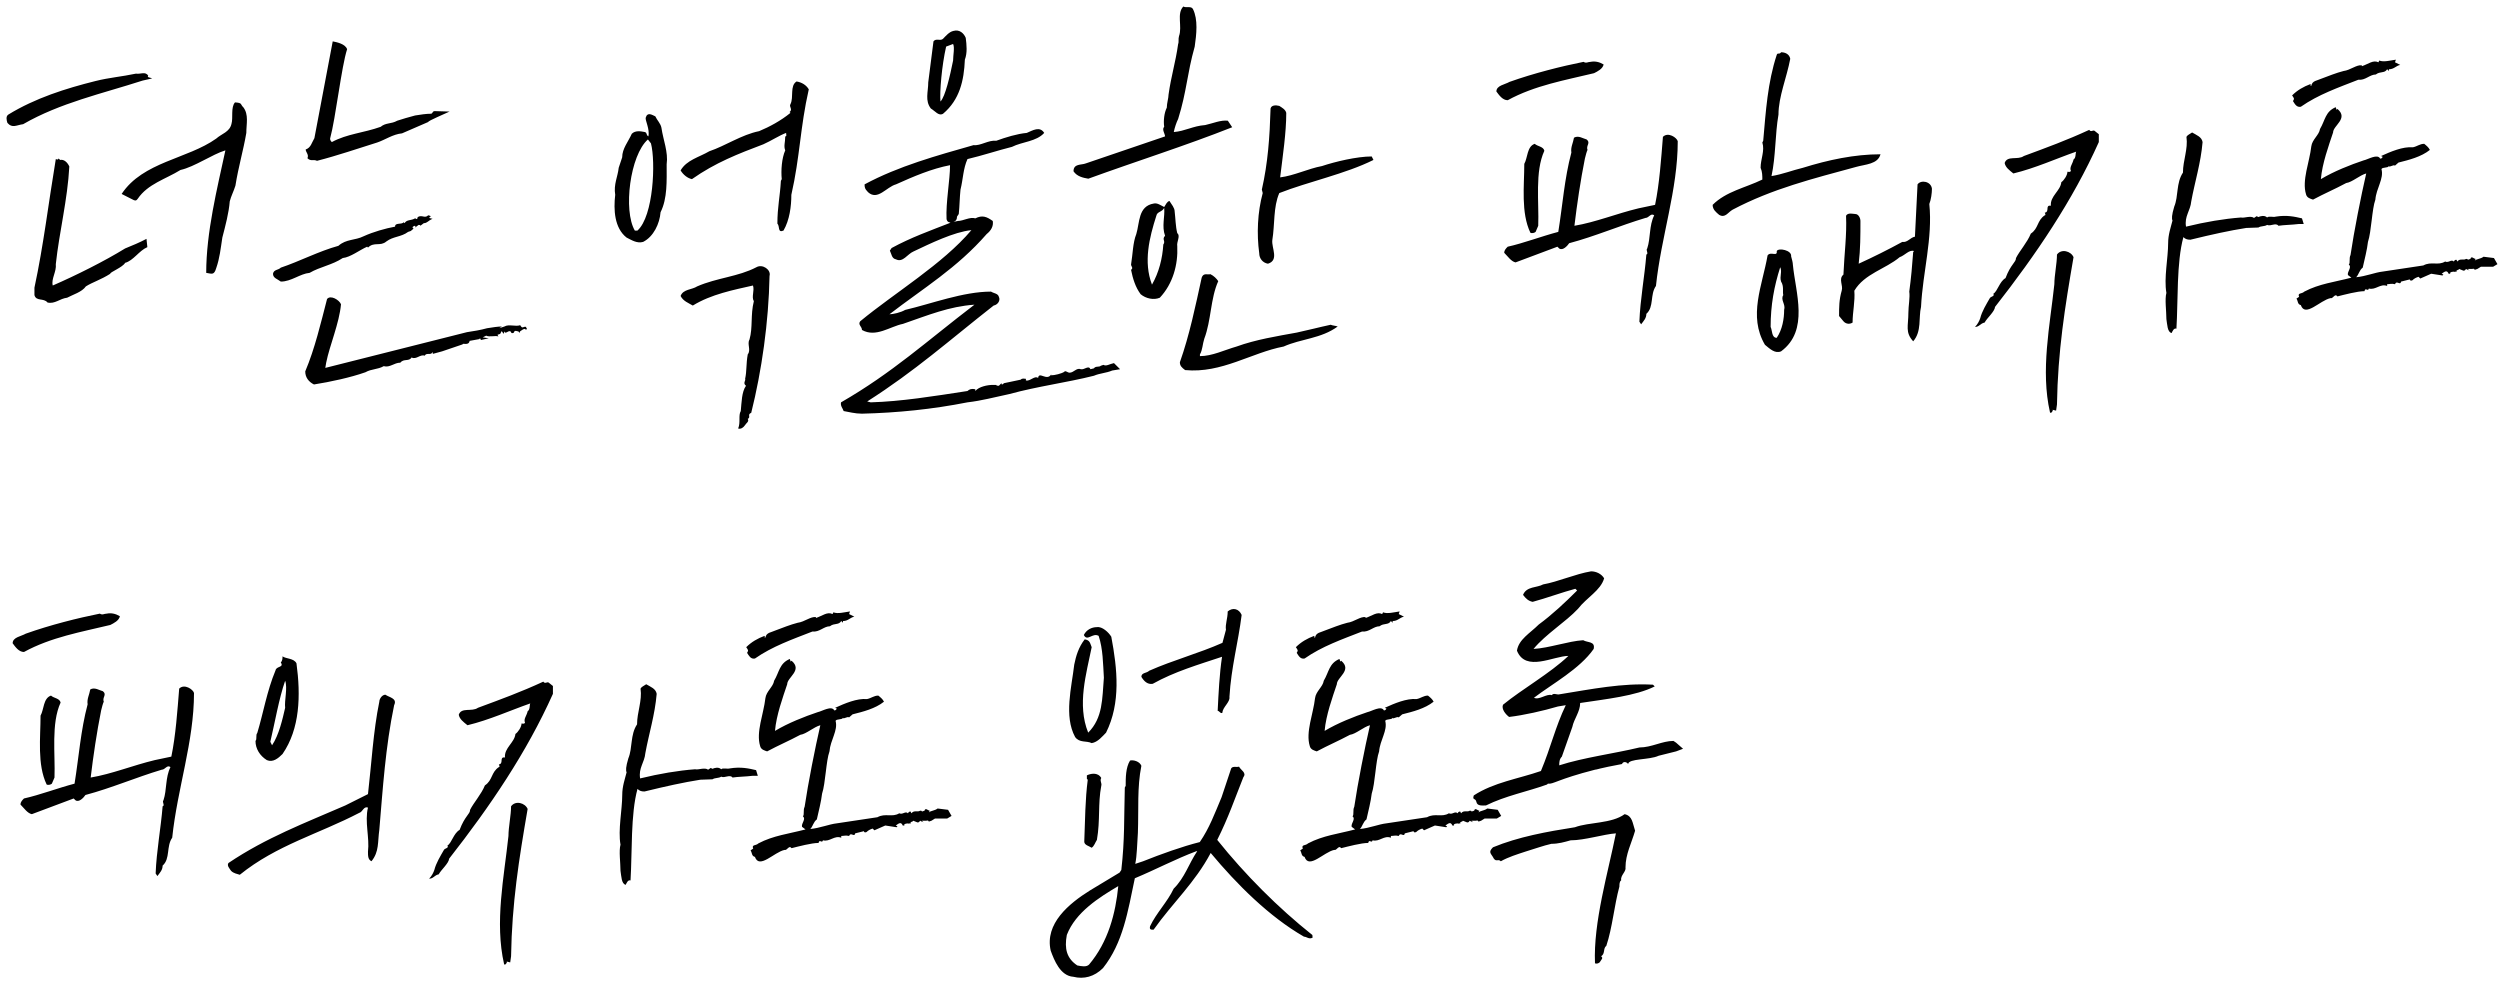 <svg width="367" height="144" viewBox="0 0 367 144" fill="none" xmlns="http://www.w3.org/2000/svg">
<path d="M21.76 11.128C21.504 11.384 22.144 11.384 22.336 11.512L20.928 11.832C14.976 13.752 8.832 15.096 3.392 18.232C2.432 18.36 1.792 18.872 1.088 18.04C0.96 17.656 0.832 17.08 1.216 16.824C5.184 14.392 9.664 12.984 14.016 11.896C16.064 11.384 17.856 11.256 19.968 10.808C20.544 10.936 21.376 10.424 21.76 11.128ZM35.712 15.736C36.544 16.824 36.16 18.168 36.16 19.512C35.712 22.136 35.008 24.44 34.56 27.256C34.304 28.088 33.92 28.792 33.728 29.56C33.6 31.224 33.088 33.144 32.64 34.872C32.384 36.536 32.256 37.88 31.744 39.352C31.424 40.44 31.104 40.184 30.272 40.056C30.272 34.104 31.872 27.704 33.088 22.072C31.168 22.648 28.544 24.504 26.496 24.952C24.32 26.296 21.696 27 20.224 29.176C19.84 29.688 19.84 29.432 17.856 28.472C20.992 23.736 27.52 23.352 31.744 20.344C32.512 19.64 33.728 19.384 33.984 18.168C34.24 17.336 33.856 15.736 34.496 15.032C35.648 15.096 35.264 15.352 35.712 15.736ZM10.176 24.44C9.92 29.304 8.704 34.04 8.192 38.776C8.32 39.864 7.488 40.952 7.744 41.912C11.136 40.44 15.36 38.328 18.368 36.472C19.456 36.024 20.416 35.64 21.504 35.064L21.632 36.28C20.416 36.792 19.584 38.264 18.368 38.584C18.048 39.224 16.064 39.992 16.192 40.184C14.784 41.08 13.632 41.4 12.608 42.04C12.032 42.872 10.688 43.256 9.856 43.704C8.768 43.832 8.064 44.664 6.976 44.408C6.4 43.704 5.312 44.28 5.056 43.32V42.232C6.4 35.96 7.104 29.88 8.192 23.352C8.832 23.608 8.32 22.968 8.832 23.48C9.408 23.352 9.92 23.864 10.176 24.44ZM50.059 44.664C49.803 47.48 48.395 50.68 47.883 53.24L47.755 54.008L68.555 48.76C69.451 48.632 70.603 48.44 71.499 48.184C72.266 48.056 73.162 47.928 73.674 47.928L73.29 48.184L74.058 47.928C74.698 47.544 75.722 47.992 76.362 47.736C76.746 48.376 76.746 47.864 77.258 47.992C77.13 48.12 77.514 48.248 77.258 48.376H77.13C77.13 48.248 77.002 48.248 76.746 48.376L76.362 48.632L76.234 48.888C76.234 48.76 76.043 48.568 75.978 48.632C75.21 48.376 75.722 49.016 75.082 48.888C74.826 48.12 74.186 49.272 74.058 48.632L73.93 49.016L73.674 48.632C73.546 48.632 73.546 48.888 73.418 49.016L73.034 49.144L73.162 49.4C72.778 49.208 71.819 49.528 71.371 49.272L70.859 49.528L71.754 49.656L70.603 49.912L70.475 49.656L70.347 49.784L68.939 50.04C68.811 50.808 67.915 50.296 67.915 50.552L64.906 51.576L63.498 51.96C63.627 51.832 63.498 51.704 63.498 51.704C63.242 52.216 62.602 51.704 62.346 52.216C61.706 51.96 61.066 52.856 60.426 52.472C60.042 53.112 59.275 52.6 58.763 53.24C57.867 53.24 57.227 54.008 56.331 53.752C55.434 54.264 54.538 54.136 53.642 54.648C51.467 55.416 48.523 56.056 46.09 56.44C45.322 56.056 44.81 55.416 44.81 54.52C46.218 51.192 47.114 47.352 48.011 43.896C48.523 43.256 49.803 44.024 50.059 44.664ZM50.955 7.224C50.123 9.784 49.291 17.272 48.459 20.344C48.459 20.6 48.587 20.728 48.715 20.856C50.955 19.64 53.386 19.512 55.883 18.616C56.651 17.976 57.419 18.232 58.315 17.72C59.147 17.464 59.914 17.208 60.938 16.952C61.706 16.824 62.602 16.696 63.242 16.696C63.562 16.696 63.434 16.312 63.819 16.312L65.995 16.376C65.355 16.696 62.858 17.72 62.858 17.912L59.019 19.576C57.675 19.704 56.523 20.536 55.37 20.92C52.49 21.816 49.547 22.84 46.538 23.608C46.026 23.352 45.642 23.736 45.13 23.224C45.386 22.712 44.874 22.328 44.874 21.944C45.642 21.688 45.77 20.92 46.154 20.28L48.843 6.072C49.483 6.2 50.699 6.456 50.955 7.224ZM63.242 31.736L62.986 31.992L63.498 32.12C62.858 32.376 62.73 32.76 62.218 32.76L61.706 33.144C61.706 33.016 61.578 33.016 61.45 33.016L60.938 33.4C60.938 33.272 61.066 33.272 60.938 33.144C60.81 33.144 60.554 33.272 60.554 33.4L60.682 33.528C60.81 33.528 60.426 33.784 60.298 33.912L59.914 34.04C58.891 34.808 57.739 34.68 56.715 35.448C55.819 36.216 54.922 35.448 54.026 36.344L53.898 36.216C52.746 36.728 51.467 37.752 50.315 37.88C48.779 38.904 46.986 39.16 45.45 40.056C44.042 40.184 42.763 41.336 41.227 41.336C40.715 40.952 40.075 40.824 40.075 40.184C40.203 39.544 40.843 39.672 41.227 39.288C43.914 38.392 46.858 36.856 49.675 36.088C50.827 35.064 52.106 35.32 53.386 34.68C54.794 34.04 56.587 33.528 57.995 33.272C57.995 32.632 58.891 33.016 59.275 32.632L59.403 32.76C59.658 32.248 60.298 32.376 60.81 32.12C61.066 31.864 61.194 32.504 61.322 31.864C61.962 31.48 62.346 32.12 62.858 31.608C62.986 31.608 63.242 31.736 63.242 31.736ZM118.729 13.112C117.449 18.744 117.449 22.968 116.169 28.6C116.169 30.264 115.913 32.312 115.017 33.848C114.121 34.232 114.505 33.208 114.121 32.824C114.121 30.392 114.505 28.856 114.633 26.552L114.761 26.296C114.633 25.016 114.761 23.224 115.273 22.072C115.017 21.432 115.273 20.92 115.273 20.024C115.529 20.024 115.401 19.768 115.401 19.512C114.377 19.896 113.225 20.664 112.073 21.176C108.361 22.584 105.033 23.864 101.577 26.296C100.937 26.168 100.297 25.656 99.913 25.016C100.809 23.48 102.601 23.096 104.137 22.2C106.441 21.432 108.873 19.768 111.433 19.256C112.969 18.616 114.633 17.72 116.041 16.568L115.913 16.44C116.425 16.056 115.785 15.672 116.041 15.288C116.553 14.264 115.913 12.6 116.937 11.96C117.705 12.088 118.345 12.472 118.729 13.112ZM112.969 40.504C112.841 47.288 111.817 54.456 110.281 60.6C109.641 60.856 110.281 61.24 109.769 61.496C110.025 61.88 109.513 62.136 109.385 62.392C109.129 62.776 108.745 63.032 108.361 62.904C108.745 62.008 108.361 60.984 108.745 60.344C108.873 59.064 108.873 57.528 109.513 56.632C109.001 56.248 109.513 55.864 109.385 55.608C109.641 54.456 109.513 53.432 109.769 52.024C110.281 51.384 109.641 50.488 110.025 49.848C110.537 48.056 110.153 46.264 110.665 44.216C110.281 43.576 110.793 42.68 110.537 41.912C107.721 42.552 104.393 43.192 101.705 44.856C101.065 44.472 100.297 44.216 99.913 43.448C100.297 42.424 101.577 42.552 102.345 42.04C105.289 40.76 108.361 40.632 111.049 39.224C111.945 38.712 113.225 39.608 112.969 40.504ZM97.097 18.744C97.353 20.536 98.121 22.328 97.865 24.12C97.865 26.552 97.993 29.112 96.969 31.16C96.841 32.824 95.945 34.744 94.409 35.512C93.513 35.768 92.745 35.256 91.977 34.872C90.185 33.464 90.057 30.776 90.313 28.6C90.057 27.064 90.697 25.912 90.825 24.632L91.337 23.096C91.337 21.816 92.233 20.792 92.745 19.64C93.257 19.128 94.025 19.256 94.665 19.384C95.049 19.512 94.793 19.768 95.177 20.024C95.433 19 94.665 17.592 94.793 17.272C95.049 16.376 95.753 16.888 96.201 17.08C96.457 17.656 96.969 18.104 97.097 18.744ZM95.561 21.048L95.113 20.472C92.489 22.776 91.465 30.904 93.193 33.848H93.577C95.945 31.736 96.265 23.736 95.561 21.048ZM153.29 19.512C152.138 20.792 150.09 20.792 148.554 21.56C146.506 22.072 144.202 22.84 142.026 23.352C141.386 24.76 141.386 26.296 141.002 27.832C140.874 28.984 140.874 30.264 140.746 31.416L140.49 31.8C140.49 32.184 140.362 32.44 139.978 32.568L140.618 32.44C141.386 32.44 142.41 31.8 143.178 32.056C144.202 31.544 144.842 31.8 145.738 32.44C145.866 33.208 145.482 33.848 144.842 34.36C140.49 39.352 135.562 42.296 130.57 46.136C131.082 46.136 132.234 45.88 132.874 45.496C136.714 44.6 141.386 42.808 145.482 42.808C145.866 43.064 146.506 43.064 146.634 43.576C146.89 44.088 146.506 44.728 145.866 44.856C139.338 49.976 134.346 54.456 127.306 58.936L127.818 59.064C132.298 58.936 137.034 58.168 142.026 57.4C142.282 57.144 142.666 57.016 143.178 57.144V57.4C143.69 56.76 144.97 56.504 145.738 56.504H146.25C146.25 56.632 146.506 56.632 146.634 56.632L147.018 56.248C147.018 56.696 147.338 56.248 147.402 56.248L149.834 55.736C150.09 55.48 150.346 55.608 150.602 55.608V55.864C151.242 55.992 151.882 55.096 152.394 55.48C152.522 54.456 153.674 55.992 154.314 54.968V55.096C154.826 55.096 155.85 54.84 156.234 54.584C156.362 54.328 156.746 54.712 157.002 54.712C157.642 54.712 158.026 53.944 158.666 54.2C159.178 54.328 159.818 53.56 160.074 54.2L160.586 54.072C160.842 53.688 161.354 53.944 161.61 53.688L161.994 53.56C162.378 53.816 162.89 53.432 163.53 53.304L164.426 54.2L163.274 54.392C162.378 54.776 161.482 54.776 160.586 55.16C156.49 56.184 152.394 56.696 148.17 57.848C145.738 58.36 144.202 58.808 142.026 59.064C136.842 60.088 131.722 60.6 126.538 60.728C125.514 60.728 124.618 60.472 123.85 60.344C123.722 59.96 123.338 59.576 123.466 59.064C131.018 54.712 136.01 50.104 143.05 44.728C139.338 44.984 136.266 46.264 132.554 47.544C130.634 47.928 128.586 49.592 126.538 48.44C126.538 47.928 125.898 47.672 126.282 47.16C131.402 42.936 138.378 38.776 142.602 33.784C140.042 34.04 136.522 35.768 134.09 36.92C133.194 37.304 132.554 38.584 131.53 38.072C130.89 37.944 130.89 37.304 130.634 36.792L130.89 36.408C133.706 34.872 136.586 33.848 139.53 32.696C139.146 32.568 139.082 32.568 138.954 32.184C138.826 29.752 139.466 26.424 139.466 24.248C136.778 24.76 134.09 25.912 131.53 27.064C130.122 27.448 128.842 29.496 127.434 28.216C126.922 27.704 126.922 27.448 126.922 27.064C131.914 24.376 137.546 22.84 142.922 21.304C143.946 21.432 145.098 20.536 146.25 20.664C147.658 20.152 149.322 19.64 150.73 19.512C151.626 19.128 152.65 18.488 153.29 19.512ZM141.77 5.56C141.898 6.584 142.026 7.736 141.642 8.76C141.514 11.832 140.874 14.648 138.442 16.696C137.802 17.08 137.29 16.312 136.65 15.928C135.754 14.776 136.266 13.496 136.266 12.088L137.034 6.072C137.418 5.56 138.058 6.072 138.442 5.688C138.826 5.304 139.338 4.664 139.978 4.536C140.874 4.28 141.514 4.92 141.77 5.56ZM139.914 8.888C139.914 8.12 140.17 6.968 139.914 6.456L138.89 6.84C138.25 9.656 137.93 13.496 138.058 14.904C138.762 14.2 139.466 11.128 139.914 8.888ZM175.127 1.336C175.895 2.872 175.639 5.048 175.383 6.84C174.231 10.936 174.231 13.368 172.951 17.464C172.695 17.976 172.439 18.744 172.311 19.384C173.975 19.256 175.127 18.488 176.919 18.36C178.071 18.104 179.223 17.592 180.247 17.72L180.887 18.68C174.103 21.368 166.807 23.672 159.767 26.232C158.999 26.104 158.103 25.912 157.591 25.144C157.591 23.992 158.743 24.248 159.383 23.992L171.031 20.024C171.031 19.64 170.519 19 170.903 18.616C170.775 17.72 170.903 16.568 171.287 15.8C171.287 15.16 171.543 14.392 171.543 13.88C171.927 11.128 172.567 9.208 172.951 6.456C173.079 6.2 172.951 5.688 173.079 5.304C173.591 3.896 172.695 1.976 173.719 0.952C174.103 1.208 174.871 0.824 175.127 1.336ZM188.823 16.568C188.823 19.512 188.311 22.84 187.927 26.04C189.975 25.784 192.023 24.76 194.071 24.376C195.991 23.736 199.191 22.968 201.367 22.968L201.623 23.48C197.527 25.528 192.023 26.68 187.799 28.344C186.903 30.392 187.159 32.952 186.775 35.256C186.647 36.408 187.799 38.2 186.135 38.712C185.367 38.584 184.855 37.944 184.855 37.176C184.471 34.36 184.599 31.16 185.367 28.344L185.239 27.832C186.135 23.864 186.391 20.152 186.519 15.928C186.647 15.416 187.287 15.416 187.799 15.544C188.183 15.8 188.695 16.056 188.823 16.568ZM172.439 31.032C172.567 32.056 172.567 33.208 172.823 34.232C173.335 34.616 172.695 35.512 172.823 36.152C172.951 38.84 172.183 41.656 170.263 43.704C169.367 44.088 168.215 43.832 167.447 43.192C166.679 42.168 166.295 40.888 166.039 39.608C166.423 39.352 166.039 39.096 166.039 38.84C166.295 37.304 166.295 35.64 166.807 34.36C167.319 32.696 167.063 30.264 169.367 29.88C169.879 29.752 170.391 30.136 170.903 30.392C171.159 30.008 171.287 29.624 171.671 29.496C171.991 30.008 172.439 30.52 172.439 31.032ZM171.031 34.616C170.519 33.208 171.031 31.8 170.903 30.52C170.583 31.16 169.879 31.032 169.751 31.672C168.727 34.872 167.831 38.456 169.111 41.784C170.135 39.992 170.647 37.944 170.775 35.896C171.159 35.384 170.519 35.128 171.031 34.616ZM178.839 41.272C177.687 43.832 177.815 47.032 176.791 49.72C176.535 50.488 176.535 51.384 176.151 52.024V52.28C177.943 52.28 179.735 51.384 181.527 50.872C184.343 49.848 187.543 49.336 190.359 48.824C192.151 48.44 193.559 48.056 195.351 47.672C195.607 47.8 195.991 47.8 196.375 47.928C193.943 49.72 190.999 49.72 188.439 50.872C183.703 51.768 179.351 54.84 173.975 54.328C173.463 53.944 173.207 53.688 173.207 53.176C174.615 49.208 175.511 44.856 176.407 40.76C176.663 39.992 177.303 40.376 177.687 40.248C178.199 40.504 178.583 40.888 178.839 41.272ZM233.493 9.08C234.133 8.952 234.773 9.08 235.413 9.464C235.285 10.104 234.517 10.488 234.005 10.744C229.781 11.768 225.301 12.536 221.333 14.712C220.565 14.712 220.053 13.944 219.669 13.432C219.669 12.536 220.949 12.408 221.589 12.024C225.173 10.744 229.269 9.72 232.469 9.08C232.853 9.336 233.109 9.08 233.493 9.08ZM246.293 20.728C246.293 27.896 243.861 34.68 243.093 41.976C242.197 43.256 242.837 45.048 241.685 46.072C241.685 46.712 241.301 47.096 240.917 47.608L240.661 47.224C240.789 43.896 241.429 40.568 241.685 37.368C242.069 37.24 241.557 36.728 241.813 36.472C242.325 34.936 242.069 33.144 242.837 31.608C242.325 31.224 242.069 31.992 241.557 31.992C237.717 33.144 234.197 34.68 230.357 35.704C230.101 36.088 229.397 36.856 228.885 36.472L228.629 36.216L222.485 38.52C221.845 38.392 221.333 37.624 220.821 37.112C220.821 36.728 221.077 36.472 221.333 36.216C223.637 35.704 226.325 34.68 228.757 34.04C229.397 30.072 229.653 26.232 230.677 22.392C230.549 21.624 230.933 20.984 231.061 20.216C231.701 19.832 232.405 20.344 232.917 20.472C233.557 20.984 232.789 21.368 233.045 22.008C232.917 22.264 232.789 22.776 232.661 23.288C232.021 26.488 231.509 29.944 231.125 33.144C234.197 32.632 237.333 31.352 240.533 30.584L242.965 30.072C243.605 27 243.861 23.288 244.117 20.088C244.885 19.32 246.165 20.216 246.293 20.728ZM226.709 22.136C225.301 25.208 225.941 29.688 225.812 33.144L225.429 34.04C225.301 34.168 224.917 34.296 224.661 34.168C223.253 31.224 223.765 27.256 223.765 24.056C224.277 23.16 224.149 21.496 225.301 21.112C225.685 21.496 226.581 21.496 226.709 22.136ZM262.808 8.632C262.296 11.384 261.08 14.2 261.08 16.824C260.568 19.768 260.696 22.904 260.056 25.848C261.656 25.592 263.064 25.016 264.664 24.632C268.376 23.48 272.216 22.648 276.056 22.648C275.672 24.12 273.816 24.12 272.472 24.504C266.135 26.232 260.184 27.704 254.36 30.776C253.656 31.16 253.272 32.056 252.376 31.544C251.928 31.16 251.416 30.776 251.416 30.072C253.4 28.088 256.216 27.576 258.712 26.36C258.712 25.848 258.712 25.208 258.456 24.632C258.456 23.352 259.095 22.136 258.712 20.92L258.84 20.664C259.224 16.312 259.48 12.152 260.824 8.056C260.952 7.672 261.208 8.056 261.464 7.672C262.04 7.672 262.68 7.928 262.808 8.632ZM283.608 27.704C283.608 28.344 283.479 29.304 283.224 29.944C283.736 35 282.264 39.928 282.007 45.048C281.624 46.648 282.136 48.632 280.856 50.104C279.64 48.76 280.152 47.864 280.152 45.88C280.152 44.92 280.408 43.64 280.28 42.808C280.536 40.952 280.728 38.84 280.856 36.984L280.984 36.856C280.28 36.6 279.64 37.496 278.872 37.752C276.824 39.48 273.688 40.184 272.216 42.68C272.344 44.28 271.96 45.752 271.96 47.352C271.576 47.608 271 47.608 270.616 47.16L269.976 46.392C269.976 45.048 269.976 44.024 270.36 42.68C270.616 41.912 269.848 40.952 270.616 40.312C270.744 37.24 271.128 34.488 271 31.672C271.256 31.16 272.088 31.416 272.344 31.416C272.856 31.416 273.112 32.056 273.112 32.44C273.112 34.488 273.112 36.6 272.856 38.712C274.968 37.752 277.272 36.6 279.256 35.512C280.024 35.64 280.408 34.872 281.112 34.744L281.496 27.064C282.007 26.36 283.479 26.616 283.608 27.704ZM262.936 37.624C263.064 38.072 263.192 38.584 263.192 38.84C263.576 42.936 265.624 48.504 261.464 51.576C260.568 51.96 259.8 51.192 259.095 50.616C256.6 46.392 258.712 41.912 259.48 37.496C259.928 36.856 260.952 37.752 260.824 36.856C261.08 36.344 263.064 36.728 262.936 37.624ZM261.464 41.336C261.208 40.568 261.656 39.928 261.336 39.224C260.44 42.04 259.928 44.792 259.928 47.992C260.184 48.504 260.056 49.592 260.824 49.592C261.656 48.376 261.912 46.776 261.912 45.496C262.168 44.664 261.336 44.024 261.784 43.32C261.656 42.808 261.912 42.04 261.464 41.336ZM307.467 19.192L308.107 19.704V20.856C304.267 29.432 298.891 37.368 292.875 45.048C292.811 45.752 291.723 46.648 291.339 47.352C290.699 47.48 290.571 47.992 289.931 47.992C290.315 47.608 290.571 47.096 290.699 46.712C290.955 45.688 291.595 44.664 292.107 43.768C292.235 43.512 292.875 43.512 292.619 43.128C293.259 42.744 293.515 41.336 294.411 40.824C295.179 38.776 295.947 38.52 295.947 37.88C296.459 36.856 297.611 35.576 298.123 34.296C299.275 33.528 299.019 32.376 300.171 31.608C300.299 31.608 300.299 31.48 300.171 31.224C300.939 31.096 300.171 30.072 301.067 30.2C300.939 28.792 302.475 28.024 302.603 26.744C302.987 26.488 303.499 25.72 303.499 25.208C303.627 25.208 303.883 25.336 304.01 25.08C303.755 24.568 304.267 24.056 304.395 23.416C304.779 23.16 304.651 22.52 304.779 22.264C301.835 23.288 298.763 24.696 295.562 25.464C294.923 24.952 294.411 24.568 294.283 23.928C294.667 22.776 296.203 23.544 297.099 22.904C300.555 21.624 303.371 20.6 306.699 19.064C306.955 19.448 307.211 19.064 307.467 19.192ZM323.339 20.856C323.083 23.928 322.187 26.744 321.675 29.56C321.547 30.968 320.651 31.736 320.907 33.272C323.787 32.568 326.475 32.12 328.971 31.928C329.483 32.056 330.379 31.608 330.891 31.992L331.275 31.736L331.531 31.864C331.787 31.736 332.427 31.544 332.811 31.928C333.067 31.672 333.707 31.928 334.091 31.8C335.691 31.544 336.843 31.8 337.931 32.056L338.187 32.888H337.419C336.395 33.016 335.243 33.016 334.475 33.144C334.091 32.632 333.323 33.272 332.811 33.016C332.427 33.272 331.915 33.144 331.531 33.4L329.739 33.464C327.307 33.848 324.683 34.424 321.547 35.192C321.035 35.192 320.779 35.064 320.523 34.808C319.499 38.52 319.755 44.152 319.499 48.248C319.115 48.12 318.923 48.632 318.795 48.888C318.155 48.76 318.155 47.608 318.027 46.84C318.027 45.688 317.771 43.896 318.027 43C317.643 40.824 318.283 37.88 318.283 35.704C318.283 34.424 318.667 33.4 318.923 32.376C318.795 32.12 318.795 31.608 319.179 30.328C319.819 28.792 319.435 26.872 320.458 25.336C320.458 23.544 321.227 21.88 320.971 20.088C321.099 19.832 321.419 19.704 321.803 19.448C322.443 19.832 323.211 20.088 323.339 20.856ZM304.395 37.752C303.115 45.176 302.091 51.576 301.963 59.384L301.835 60.28L301.323 60.152C301.451 60.28 301.067 60.792 300.939 60.536C299.531 54.392 300.939 47.736 301.579 41.72C301.579 40.44 301.963 38.648 301.963 37.368C302.603 36.472 304.01 36.856 304.395 37.752ZM343.009 16.12L343.137 15.992C344.801 17.4 342.497 18.424 342.497 19.448C341.857 21.368 340.897 23.992 340.705 26.296C342.625 25.144 345.057 24.184 346.977 23.544C347.617 23.416 349.025 22.52 349.409 23.288C349.665 23.288 349.665 23.16 349.793 23.032L349.537 22.904C350.945 22.264 352.737 21.496 354.209 21.624C354.849 21.496 355.233 21.112 355.873 21.112C356.193 21.368 356.513 21.624 356.705 22.008C355.425 23.032 353.633 23.48 352.097 23.864L351.585 24.312C351.329 24.12 350.753 24.632 350.689 24.376C350.561 24.696 349.729 24.504 349.601 24.824C349.985 26.232 348.833 27.64 348.705 29.304C348.193 30.712 348.129 33.976 347.617 35.512C347.489 36.664 347.105 38.136 346.849 39.288C346.337 39.672 346.273 40.312 345.889 40.696C347.297 40.568 348.641 39.992 349.793 39.864L355.745 38.968C356.897 38.328 357.921 39.032 358.945 38.392C359.457 38.648 359.841 38.008 360.225 38.392C360.353 38.136 360.481 38.136 360.609 38.136L360.737 38.392C361.121 37.88 361.633 38.264 362.017 38.008C362.145 38.008 362.273 38.008 362.273 38.136L362.657 38.008C362.785 37.496 363.169 38.008 363.425 38.008L363.297 38.264C363.553 38.008 364.193 38.008 364.577 37.688L366.113 37.88L366.625 38.776L365.985 39.16H364.193L363.681 39.48L363.297 39.608C363.169 39.352 363.041 39.48 362.913 39.48H362.273L362.529 39.736C362.401 39.608 362.145 39.608 362.017 39.48C361.889 39.608 361.889 39.736 361.633 39.736L360.993 39.48C360.993 39.608 360.737 39.608 360.609 39.736V39.928C360.609 39.928 360.481 39.8 360.353 39.928C360.353 39.8 359.457 39.928 359.713 40.184H359.457C359.201 39.544 358.817 39.928 358.433 40.184L358.689 40.312L358.561 40.44L356.897 40.184L355.297 40.888L355.041 40.632C354.657 40.76 354.401 40.888 354.145 41.144C353.889 41.272 353.761 41.144 353.761 41.016L352.481 41.336C352.353 41.976 351.841 41.08 351.585 41.72C351.073 41.592 350.817 41.72 350.433 41.72V41.976C349.409 41.592 348.769 42.616 347.745 42.36C347.617 42.872 347.233 42.104 347.105 42.744C346.081 42.744 344.161 43.256 343.137 43.512C342.753 43 342.497 43.896 342.113 43.768C340.577 44.088 338.401 46.648 337.761 44.792C337.249 44.664 337.377 44.216 337.121 43.832L337.505 43.576C337.249 42.936 337.889 43.192 338.273 42.808C340.449 41.656 342.753 41.4 345.185 40.76L344.673 40.376C344.545 39.864 345.313 39.224 344.801 38.84C345.057 38.584 344.801 37.944 345.057 37.432C345.569 33.976 346.593 28.792 347.361 25.464C346.401 25.72 345.313 26.744 344.417 26.872C342.753 27.768 341.217 28.408 339.553 29.304C339.169 29.176 338.657 29.048 338.529 28.536C337.889 26.488 339.041 23.8 339.297 21.496C339.425 20.472 340.449 19.832 340.577 18.936C341.345 17.656 341.345 16.376 342.881 15.736L343.009 16.12ZM351.713 8.76L351.585 9.144L352.353 9.528C351.713 9.656 351.457 10.168 350.689 10.168V10.424L350.433 10.168C350.049 10.808 349.409 10.424 348.769 10.936C347.873 10.936 347.233 11.832 346.209 11.704C343.265 12.856 340.321 13.88 337.761 15.672C337.121 15.8 336.865 15.224 336.609 14.84C336.865 14.456 336.737 14.392 336.481 14.008C337.249 13.24 338.145 12.728 339.169 12.344C339.297 12.472 339.041 12.6 339.297 12.6C339.425 11.832 340.193 11.832 340.705 11.576C341.729 11.192 343.009 10.68 344.033 10.424C345.057 10.296 345.953 9.464 346.721 9.592V9.72C347.681 9.4 348.385 8.76 349.153 9.144L349.281 8.888C349.921 9.144 350.817 8.888 351.713 8.76ZM15.68 90.08C16.32 89.952 16.96 90.08 17.6 90.464C17.472 91.104 16.704 91.488 16.192 91.744C11.968 92.768 7.488 93.536 3.52 95.712C2.752 95.712 2.24 94.944 1.856 94.432C1.856 93.536 3.136 93.408 3.776 93.024C7.36 91.744 11.456 90.72 14.656 90.08C15.04 90.336 15.296 90.08 15.68 90.08ZM28.48 101.728C28.48 108.896 26.048 115.68 25.28 122.976C24.384 124.256 25.024 126.048 23.872 127.072C23.872 127.712 23.488 128.096 23.104 128.608L22.848 128.224C22.976 124.896 23.616 121.568 23.872 118.368C24.256 118.24 23.744 117.728 24 117.472C24.512 115.936 24.256 114.144 25.024 112.608C24.512 112.224 24.256 112.992 23.744 112.992C19.904 114.144 16.384 115.68 12.544 116.704C12.288 117.088 11.584 117.856 11.072 117.472L10.816 117.216L4.672 119.52C4.032 119.392 3.52 118.624 3.008 118.112C3.008 117.728 3.264 117.472 3.52 117.216C5.824 116.704 8.512 115.68 10.944 115.04C11.584 111.072 11.84 107.232 12.864 103.392C12.736 102.624 13.12 101.984 13.248 101.216C13.888 100.832 14.592 101.344 15.104 101.472C15.744 101.984 14.976 102.368 15.232 103.008C15.104 103.264 14.976 103.776 14.848 104.288C14.208 107.488 13.696 110.944 13.312 114.144C16.384 113.632 19.52 112.352 22.72 111.584L25.152 111.072C25.792 108 26.048 104.288 26.304 101.088C27.072 100.32 28.352 101.216 28.48 101.728ZM8.896 103.136C7.488 106.208 8.128 110.688 8 114.144L7.616 115.04C7.488 115.168 7.104 115.296 6.848 115.168C5.44 112.224 5.952 108.256 5.952 105.056C6.464 104.16 6.336 102.496 7.488 102.112C7.872 102.496 8.768 102.496 8.896 103.136ZM43.523 97.376C44.163 102.112 44.035 106.976 41.475 110.688C40.835 111.328 40.067 111.968 39.171 111.584C38.147 110.944 37.507 109.92 37.507 108.768C37.763 108.512 37.507 107.872 37.763 107.616C38.659 104.672 39.171 101.472 40.451 98.4C40.579 97.76 41.731 98.016 41.219 97.248C41.475 96.992 41.475 96.608 41.475 96.352C41.987 96.736 43.139 96.608 43.523 97.376ZM41.859 103.904C41.731 102.88 42.243 100.96 41.859 99.936C40.963 102.496 40.323 106.208 39.683 108.896L39.939 109.408C40.963 107.872 41.475 105.568 41.859 103.904ZM57.859 103.52C56.579 109.664 56.195 115.808 55.683 121.824C55.427 123.616 55.683 125.024 54.531 126.432C54.019 126.176 54.019 125.664 54.019 125.024C54.275 122.976 53.507 120.608 54.019 118.56C53.379 118.304 53.251 119.2 52.739 119.328C46.851 122.4 40.579 124.064 35.203 128.416C34.819 128.288 34.307 128.224 33.923 127.84C33.667 127.456 33.283 127.072 33.539 126.688C39.043 122.976 44.803 120.8 50.691 118.24L54.019 116.576C54.531 112.224 54.787 107.36 55.683 103.008C55.683 102.624 56.067 101.984 56.579 101.984C57.091 102.368 58.371 102.496 57.859 103.52ZM80.529 100.192L81.169 100.704V101.856C77.329 110.432 71.953 118.368 65.937 126.048C65.873 126.752 64.785 127.648 64.401 128.352C63.761 128.48 63.633 128.992 62.993 128.992C63.377 128.608 63.633 128.096 63.761 127.712C64.017 126.688 64.657 125.664 65.169 124.768C65.297 124.512 65.937 124.512 65.681 124.128C66.321 123.744 66.577 122.336 67.473 121.824C68.241 119.776 69.009 119.52 69.009 118.88C69.521 117.856 70.673 116.576 71.185 115.296C72.337 114.528 72.081 113.376 73.233 112.608C73.361 112.608 73.361 112.48 73.233 112.224C74.001 112.096 73.233 111.072 74.129 111.2C74.001 109.792 75.537 109.024 75.665 107.744C76.049 107.488 76.561 106.72 76.561 106.208C76.689 106.208 76.945 106.336 77.073 106.08C76.817 105.568 77.329 105.056 77.457 104.416C77.841 104.16 77.713 103.52 77.841 103.264C74.897 104.288 71.825 105.696 68.625 106.464C67.985 105.952 67.473 105.568 67.345 104.928C67.729 103.776 69.265 104.544 70.161 103.904C73.617 102.624 76.433 101.6 79.761 100.064C80.017 100.448 80.273 100.064 80.529 100.192ZM96.401 101.856C96.145 104.928 95.249 107.744 94.737 110.56C94.609 111.968 93.713 112.736 93.969 114.272C96.849 113.568 99.537 113.12 102.033 112.928C102.545 113.056 103.441 112.608 103.953 112.992L104.337 112.736L104.593 112.864C104.849 112.736 105.489 112.544 105.873 112.928C106.129 112.672 106.769 112.928 107.153 112.8C108.753 112.544 109.905 112.8 110.993 113.056L111.249 113.888H110.481C109.457 114.016 108.305 114.016 107.537 114.144C107.153 113.632 106.385 114.272 105.873 114.016C105.489 114.272 104.977 114.144 104.593 114.4L102.801 114.464C100.369 114.848 97.745 115.424 94.609 116.192C94.097 116.192 93.841 116.064 93.585 115.808C92.561 119.52 92.817 125.152 92.561 129.248C92.177 129.12 91.985 129.632 91.857 129.888C91.217 129.76 91.217 128.608 91.089 127.84C91.089 126.688 90.833 124.896 91.089 124C90.705 121.824 91.345 118.88 91.345 116.704C91.345 115.424 91.729 114.4 91.985 113.376C91.857 113.12 91.857 112.608 92.241 111.328C92.881 109.792 92.497 107.872 93.521 106.336C93.521 104.544 94.289 102.88 94.033 101.088C94.161 100.832 94.481 100.704 94.865 100.448C95.505 100.832 96.273 101.088 96.401 101.856ZM77.457 118.752C76.177 126.176 75.153 132.576 75.025 140.384L74.897 141.28L74.385 141.152C74.513 141.28 74.129 141.792 74.001 141.536C72.593 135.392 74.001 128.736 74.641 122.72C74.641 121.44 75.025 119.648 75.025 118.368C75.665 117.472 77.073 117.856 77.457 118.752ZM116.072 97.12L116.2 96.992C117.864 98.4 115.56 99.424 115.56 100.448C114.92 102.368 113.96 104.992 113.768 107.296C115.688 106.144 118.12 105.184 120.04 104.544C120.68 104.416 122.088 103.52 122.472 104.288C122.728 104.288 122.728 104.16 122.856 104.032L122.6 103.904C124.008 103.264 125.8 102.496 127.272 102.624C127.912 102.496 128.296 102.112 128.936 102.112C129.256 102.368 129.576 102.624 129.768 103.008C128.488 104.032 126.696 104.48 125.16 104.864L124.648 105.312C124.392 105.12 123.816 105.632 123.752 105.376C123.624 105.696 122.792 105.504 122.664 105.824C123.048 107.232 121.896 108.64 121.768 110.304C121.256 111.712 121.192 114.976 120.68 116.512C120.552 117.664 120.168 119.136 119.912 120.288C119.4 120.672 119.336 121.312 118.952 121.696C120.36 121.568 121.704 120.992 122.856 120.864L128.808 119.968C129.96 119.328 130.984 120.032 132.008 119.392C132.52 119.648 132.904 119.008 133.288 119.392C133.416 119.136 133.544 119.136 133.672 119.136L133.8 119.392C134.184 118.88 134.696 119.264 135.08 119.008C135.208 119.008 135.336 119.008 135.336 119.136L135.72 119.008C135.848 118.496 136.232 119.008 136.488 119.008L136.36 119.264C136.616 119.008 137.256 119.008 137.64 118.688L139.176 118.88L139.688 119.776L139.048 120.16H137.256L136.744 120.48L136.36 120.608C136.232 120.352 136.104 120.48 135.976 120.48H135.336L135.592 120.736C135.464 120.608 135.208 120.608 135.08 120.48C134.952 120.608 134.952 120.736 134.696 120.736L134.056 120.48C134.056 120.608 133.8 120.608 133.672 120.736V120.928C133.672 120.928 133.544 120.8 133.416 120.928C133.416 120.8 132.52 120.928 132.776 121.184H132.52C132.264 120.544 131.88 120.928 131.496 121.184L131.752 121.312L131.624 121.44L129.96 121.184L128.36 121.888L128.104 121.632C127.72 121.76 127.464 121.888 127.208 122.144C126.952 122.272 126.824 122.144 126.824 122.016L125.544 122.336C125.416 122.976 124.904 122.08 124.648 122.72C124.135 122.592 123.88 122.72 123.496 122.72V122.976C122.472 122.592 121.832 123.616 120.808 123.36C120.68 123.872 120.296 123.104 120.168 123.744C119.144 123.744 117.224 124.256 116.2 124.512C115.816 124 115.56 124.896 115.176 124.768C113.64 125.088 111.464 127.648 110.824 125.792C110.312 125.664 110.44 125.216 110.184 124.832L110.568 124.576C110.312 123.936 110.952 124.192 111.336 123.808C113.512 122.656 115.816 122.4 118.248 121.76L117.736 121.376C117.608 120.864 118.376 120.224 117.864 119.84C118.12 119.584 117.864 118.944 118.12 118.432C118.632 114.976 119.656 109.792 120.424 106.464C119.464 106.72 118.376 107.744 117.48 107.872C115.816 108.768 114.28 109.408 112.616 110.304C112.232 110.176 111.72 110.048 111.592 109.536C110.952 107.488 112.104 104.8 112.36 102.496C112.488 101.472 113.512 100.832 113.64 99.936C114.408 98.656 114.408 97.376 115.944 96.736L116.072 97.12ZM124.776 89.76L124.648 90.144L125.416 90.528C124.776 90.656 124.52 91.168 123.752 91.168V91.424L123.496 91.168C123.112 91.808 122.472 91.424 121.832 91.936C120.936 91.936 120.296 92.832 119.272 92.704C116.328 93.856 113.384 94.88 110.824 96.672C110.184 96.8 109.928 96.224 109.672 95.84C109.928 95.456 109.799 95.392 109.544 95.008C110.312 94.24 111.208 93.728 112.232 93.344C112.36 93.472 112.104 93.6 112.36 93.6C112.488 92.832 113.256 92.832 113.768 92.576C114.792 92.192 116.072 91.68 117.095 91.424C118.12 91.296 119.016 90.464 119.784 90.592V90.72C120.744 90.4 121.448 89.76 122.216 90.144L122.344 89.888C122.984 90.144 123.88 89.888 124.776 89.76ZM167.554 112.416C166.914 115.616 167.17 118.688 167.042 122.272C166.914 124.064 166.914 125.536 166.658 126.816L167.81 126.432C170.37 125.408 173.57 124.256 176.13 123.616C177.538 121.568 178.306 119.456 179.33 117.024L180.738 112.8C180.994 112.416 181.506 112.672 181.89 112.544C182.146 113.056 183.042 113.44 182.53 114.08C181.25 117.28 180.354 119.968 178.69 123.296C182.786 128.416 187.65 133.28 192.642 137.248C192.706 137.376 192.642 137.568 192.706 137.632C192.194 137.952 191.81 137.504 191.426 137.504C186.306 134.56 181.57 129.824 177.73 125.216C175.426 129.568 172.162 132.512 169.346 136.48C168.962 136.48 168.706 136.48 168.833 135.968C169.73 134.048 171.394 132.384 172.29 130.464C173.954 128.8 174.466 126.88 175.746 124.96H175.618C172.546 126.112 169.666 127.648 166.594 128.928C165.57 133.792 164.866 138.4 161.922 142.112C160.642 143.392 159.106 143.776 157.57 143.392C155.65 143.264 154.754 140.96 154.242 139.552C153.346 135.584 156.93 132.64 160.002 130.72L164.354 128.096L164.61 127.712C165.122 123.232 164.994 120.224 165.122 115.616L165.25 115.36C165.25 114.208 165.25 112.672 165.89 111.648C166.402 111.52 167.298 111.776 167.554 112.416ZM163.138 93.472C164.034 98.208 164.546 103.2 162.37 107.552C161.858 108.064 161.154 108.96 160.258 109.088C159.49 108.704 158.466 109.088 157.826 108.192C156.161 105.12 157.314 100.896 157.698 97.568C157.954 96.288 158.338 95.008 159.234 93.856C160.002 93.984 160.002 94.368 160.258 95.008C159.49 98.848 158.082 103.456 159.746 107.552C161.922 105.376 161.794 102.56 162.05 99.488C161.922 97.44 161.922 95.264 161.282 93.344C160.385 92.832 159.618 94.24 159.106 93.216C159.49 92.448 160.258 92.064 161.026 92.064C161.794 91.936 162.754 92.832 163.138 93.472ZM159.874 141.6C162.69 138.272 163.778 134.048 164.162 130.08C161.345 131.744 157.89 133.92 156.61 137.248C156.226 139.296 156.61 140.704 158.146 141.728C158.786 141.856 159.49 141.984 159.874 141.6ZM182.274 90.272C181.762 94.368 180.738 97.952 180.482 102.304C180.61 103.072 179.458 103.84 179.458 104.608C179.202 104.864 179.01 104.352 178.754 104.352C178.882 101.792 179.01 98.976 179.394 96.416C175.938 97.568 172.418 98.592 169.218 100.384C168.45 100.512 167.938 100 167.554 99.36C167.554 98.72 168.322 98.848 168.706 98.464C172.162 96.928 176.002 95.904 179.458 94.368L179.97 92.448C179.842 91.68 180.226 90.784 180.226 89.76C180.994 89.12 181.89 89.376 182.274 90.272ZM161.666 114.208C161.41 114.592 161.794 114.976 161.666 115.36C161.154 118.048 161.538 120.352 161.026 123.296C160.77 123.68 160.642 124.192 160.258 124.448C159.874 124.192 159.17 124.064 159.17 123.552C159.298 120.352 159.298 117.408 159.682 114.464L159.554 114.336V113.824C160.066 113.568 161.154 113.312 161.666 114.208ZM196.759 97.12L196.887 96.992C198.551 98.4 196.247 99.424 196.247 100.448C195.607 102.368 194.647 104.992 194.455 107.296C196.375 106.144 198.807 105.184 200.727 104.544C201.367 104.416 202.775 103.52 203.159 104.288C203.415 104.288 203.415 104.16 203.543 104.032L203.287 103.904C204.695 103.264 206.487 102.496 207.959 102.624C208.599 102.496 208.983 102.112 209.623 102.112C209.943 102.368 210.263 102.624 210.455 103.008C209.175 104.032 207.383 104.48 205.847 104.864L205.335 105.312C205.079 105.12 204.503 105.632 204.439 105.376C204.311 105.696 203.479 105.504 203.351 105.824C203.735 107.232 202.583 108.64 202.455 110.304C201.943 111.712 201.879 114.976 201.367 116.512C201.239 117.664 200.855 119.136 200.599 120.288C200.087 120.672 200.023 121.312 199.639 121.696C201.047 121.568 202.391 120.992 203.543 120.864L209.495 119.968C210.647 119.328 211.671 120.032 212.695 119.392C213.207 119.648 213.591 119.008 213.975 119.392C214.103 119.136 214.231 119.136 214.359 119.136L214.487 119.392C214.871 118.88 215.383 119.264 215.767 119.008C215.895 119.008 216.023 119.008 216.023 119.136L216.407 119.008C216.535 118.496 216.919 119.008 217.175 119.008L217.047 119.264C217.303 119.008 217.943 119.008 218.327 118.688L219.863 118.88L220.375 119.776L219.735 120.16H217.943L217.431 120.48L217.047 120.608C216.919 120.352 216.791 120.48 216.663 120.48H216.023L216.279 120.736C216.151 120.608 215.895 120.608 215.767 120.48C215.639 120.608 215.639 120.736 215.383 120.736L214.743 120.48C214.743 120.608 214.487 120.608 214.359 120.736V120.928C214.359 120.928 214.231 120.8 214.103 120.928C214.103 120.8 213.207 120.928 213.463 121.184H213.207C212.951 120.544 212.567 120.928 212.183 121.184L212.439 121.312L212.311 121.44L210.647 121.184L209.047 121.888L208.791 121.632C208.407 121.76 208.151 121.888 207.895 122.144C207.639 122.272 207.511 122.144 207.511 122.016L206.231 122.336C206.103 122.976 205.591 122.08 205.335 122.72C204.823 122.592 204.567 122.72 204.183 122.72V122.976C203.159 122.592 202.519 123.616 201.495 123.36C201.367 123.872 200.983 123.104 200.855 123.744C199.831 123.744 197.911 124.256 196.887 124.512C196.503 124 196.247 124.896 195.863 124.768C194.327 125.088 192.151 127.648 191.511 125.792C190.999 125.664 191.127 125.216 190.871 124.832L191.255 124.576C190.999 123.936 191.639 124.192 192.023 123.808C194.199 122.656 196.503 122.4 198.935 121.76L198.423 121.376C198.295 120.864 199.063 120.224 198.551 119.84C198.807 119.584 198.551 118.944 198.807 118.432C199.319 114.976 200.343 109.792 201.111 106.464C200.151 106.72 199.063 107.744 198.167 107.872C196.503 108.768 194.967 109.408 193.303 110.304C192.919 110.176 192.407 110.048 192.279 109.536C191.639 107.488 192.791 104.8 193.047 102.496C193.175 101.472 194.199 100.832 194.327 99.936C195.095 98.656 195.095 97.376 196.631 96.736L196.759 97.12ZM205.463 89.76L205.335 90.144L206.103 90.528C205.463 90.656 205.207 91.168 204.439 91.168V91.424L204.183 91.168C203.799 91.808 203.159 91.424 202.519 91.936C201.623 91.936 200.983 92.832 199.959 92.704C197.015 93.856 194.071 94.88 191.511 96.672C190.871 96.8 190.615 96.224 190.359 95.84C190.615 95.456 190.487 95.392 190.231 95.008C190.999 94.24 191.895 93.728 192.919 93.344C193.047 93.472 192.791 93.6 193.047 93.6C193.175 92.832 193.943 92.832 194.455 92.576C195.479 92.192 196.759 91.68 197.783 91.424C198.807 91.296 199.703 90.464 200.471 90.592V90.72C201.431 90.4 202.135 89.76 202.903 90.144L203.031 89.888C203.671 90.144 204.567 89.888 205.463 89.76ZM235.488 84.896C234.976 86.688 232.928 87.712 231.648 89.376C229.856 91.296 226.912 93.088 225.12 95.264C227.424 95.136 230.24 94.112 232.416 93.984C233.056 94.368 234.208 94.112 233.952 95.264C231.904 98.208 227.872 100.384 225.184 102.432C225.952 102.816 227.04 101.792 227.808 102.048C228.064 101.664 228.576 102.048 228.96 101.92C233.696 101.152 238.176 100.256 242.656 100.512L242.912 100.768C240.096 102.176 235.744 102.624 231.968 103.2C231.968 104.48 231.072 105.504 230.816 106.72L229.28 111.072C228.896 111.456 228.896 111.968 228.896 112.352C232.48 111.2 236.96 110.624 240.672 109.728C242.464 109.728 244 108.768 245.664 108.768L246.048 109.024L247.072 109.92L246.048 110.304L243.488 110.944C242.144 111.584 239.072 111.328 239.008 112.16C238.752 111.776 238.24 111.776 238.112 112.16C234.656 112.8 234.4 112.992 234.144 112.992C228.64 114.4 228 115.168 227.232 115.04L227.104 115.168C224.288 116.192 220.96 116.832 218.144 118.24C217.632 118.24 216.864 118.368 216.736 117.728C216.608 117.088 216.096 117.536 216.352 116.768C219.296 114.848 222.88 114.336 226.208 113.184C227.68 109.664 228.32 106.72 229.856 103.52C229.408 103.584 229.088 103.648 228.704 103.712C226.528 104.352 223.712 104.992 221.536 105.248C221.024 104.864 220.384 104.096 220.64 103.456C223.456 101.152 227.552 98.848 230.24 96.288C228.064 96.288 223.968 98.72 222.688 95.52C222.944 93.856 224.608 92.96 225.888 91.68C227.808 90.272 229.728 88.48 231.52 86.688L231.264 86.432C229.344 86.944 226.912 87.84 224.992 88.352C224.352 88.224 223.968 87.84 223.584 87.328C224.095 86.048 225.632 86.304 226.528 85.792C228.704 85.408 231.264 84.256 233.568 83.872C234.336 83.872 235.104 84.256 235.488 84.896ZM240.032 121.952C239.52 123.744 238.624 125.408 238.624 127.328C238.752 127.968 237.856 128.48 237.984 129.248C237.728 129.376 237.728 129.888 237.728 130.144C236.96 132.96 236.704 136.16 235.808 138.848C235.296 139.232 235.68 140 235.04 140.384C235.424 140.64 235.04 140.896 234.912 141.152C234.784 141.408 234.4 141.536 234.144 141.408C233.888 135.392 236.064 128.096 237.216 122.336C235.424 122.464 232.608 123.36 230.56 123.36C229.664 123.616 228.768 123.872 227.744 123.872C226.592 124.128 225.184 124.64 223.904 125.024C222.752 125.408 221.472 125.792 220.32 126.432C219.936 126.048 219.68 126.56 219.296 126.048C218.911 125.28 218.4 125.152 219.168 124.384C222.88 122.848 227.104 122.08 231.2 121.44C233.248 120.672 236.576 120.928 238.496 119.52C239.648 119.776 239.648 120.8 240.032 121.952Z" fill="black"/>
</svg>
